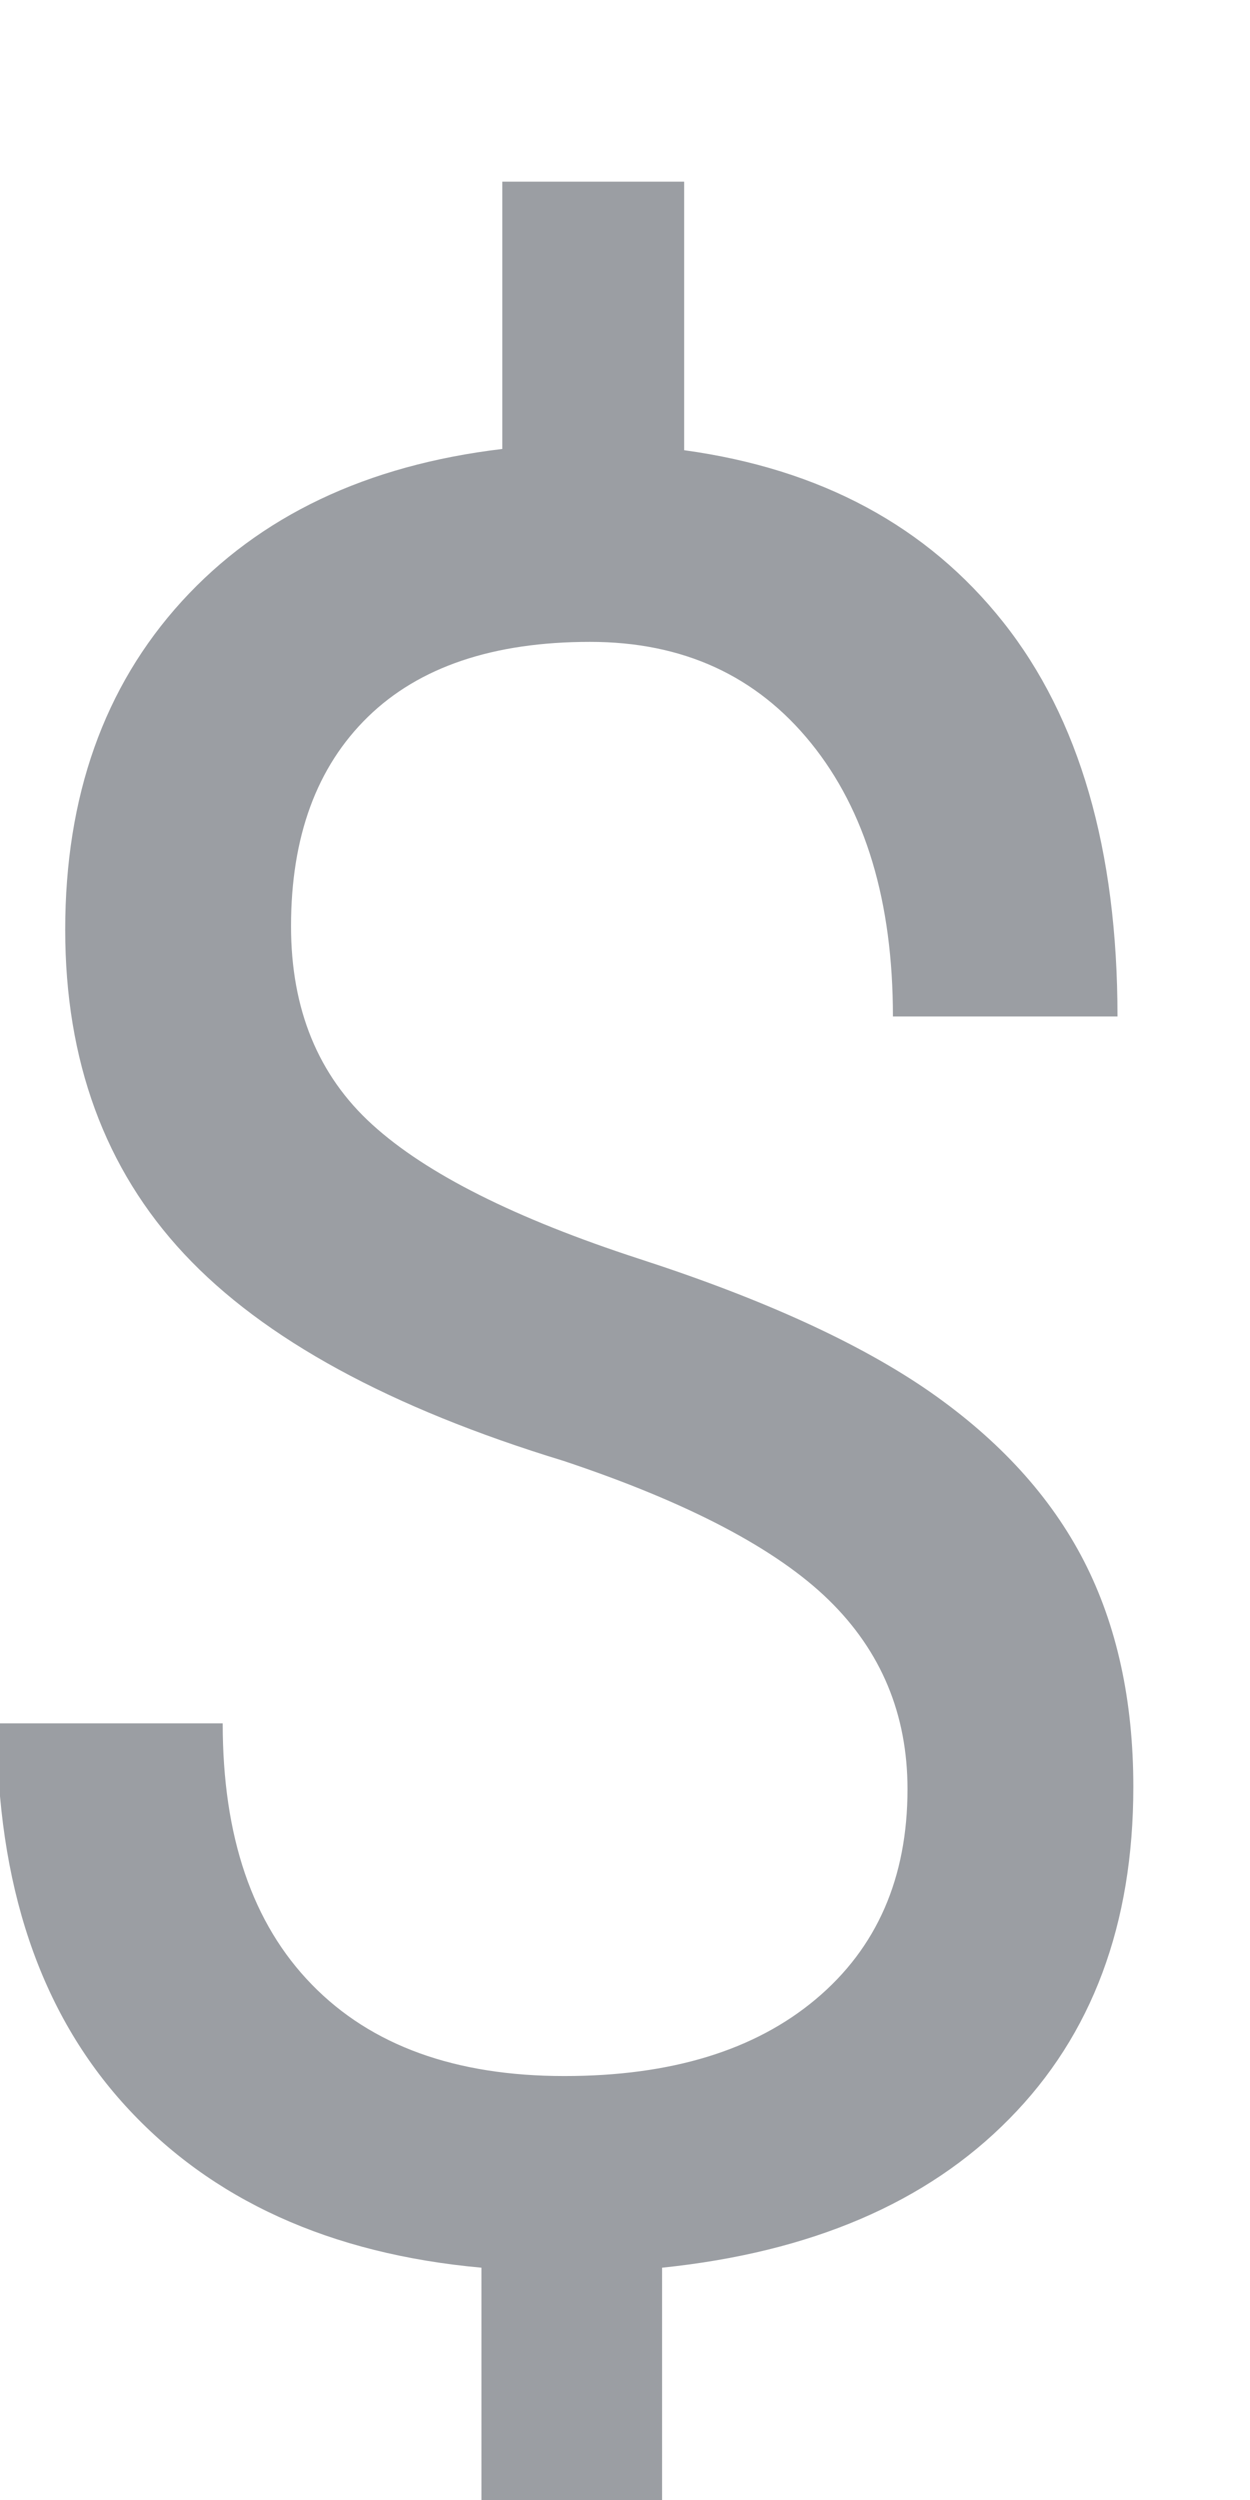 <?xml version="1.0" encoding="UTF-8"?>
<svg width="6px" height="12px" viewBox="0 0 6 12" version="1.1" xmlns="http://www.w3.org/2000/svg" xmlns:xlink="http://www.w3.org/1999/xlink">
    <!-- Generator: Sketch 61.2 (89653) - https://sketch.com -->
    <title>路径</title>
    <desc>Created with Sketch.</desc>
    <g id="Symbols" stroke="none" stroke-width="1" fill="none" fill-rule="evenodd" opacity="0.5">
        <g id="card/food" transform="translate(-310, -44)" fill="#383E47">
            <g id="编组-10" transform="translate(194, 44)">
                <g id="编组-8">
                    <g id="编组-5" transform="translate(95, 0.5)">
                        <path d="M24.178,11.504 L24.178,10.385 C24.893,10.311 25.449,10.073 25.845,9.67 C26.242,9.268 26.44,8.737 26.44,8.077 C26.44,7.663 26.361,7.301 26.203,6.993 C26.044,6.684 25.798,6.414 25.464,6.181 C25.13,5.949 24.665,5.736 24.07,5.543 C23.474,5.349 23.046,5.134 22.787,4.898 C22.527,4.662 22.397,4.344 22.397,3.946 C22.397,3.516 22.52,3.181 22.766,2.941 C23.012,2.701 23.368,2.581 23.832,2.581 C24.278,2.581 24.631,2.743 24.893,3.067 C25.155,3.391 25.286,3.829 25.286,4.379 L25.286,4.379 L26.364,4.379 C26.364,3.579 26.181,2.948 25.816,2.487 C25.451,2.026 24.94,1.751 24.284,1.661 L24.284,1.661 L24.284,0.372 L23.411,0.372 L23.411,1.655 C22.758,1.733 22.246,1.977 21.872,2.387 C21.499,2.797 21.313,3.323 21.313,3.963 C21.313,4.592 21.503,5.111 21.884,5.519 C22.265,5.927 22.872,6.258 23.704,6.512 C24.301,6.711 24.726,6.934 24.978,7.18 C25.23,7.426 25.356,7.729 25.356,8.088 C25.356,8.514 25.209,8.85 24.916,9.096 C24.623,9.342 24.221,9.465 23.709,9.465 C23.186,9.465 22.782,9.319 22.497,9.026 C22.211,8.733 22.069,8.315 22.069,7.772 L22.069,7.772 L20.985,7.772 C20.985,8.545 21.191,9.158 21.603,9.609 C22.015,10.06 22.584,10.319 23.311,10.385 L23.311,10.385 L23.311,11.504 L24.178,11.504 Z" id="路径"></path>
                    </g>
                </g>
            </g>
        </g>
    </g>
</svg>